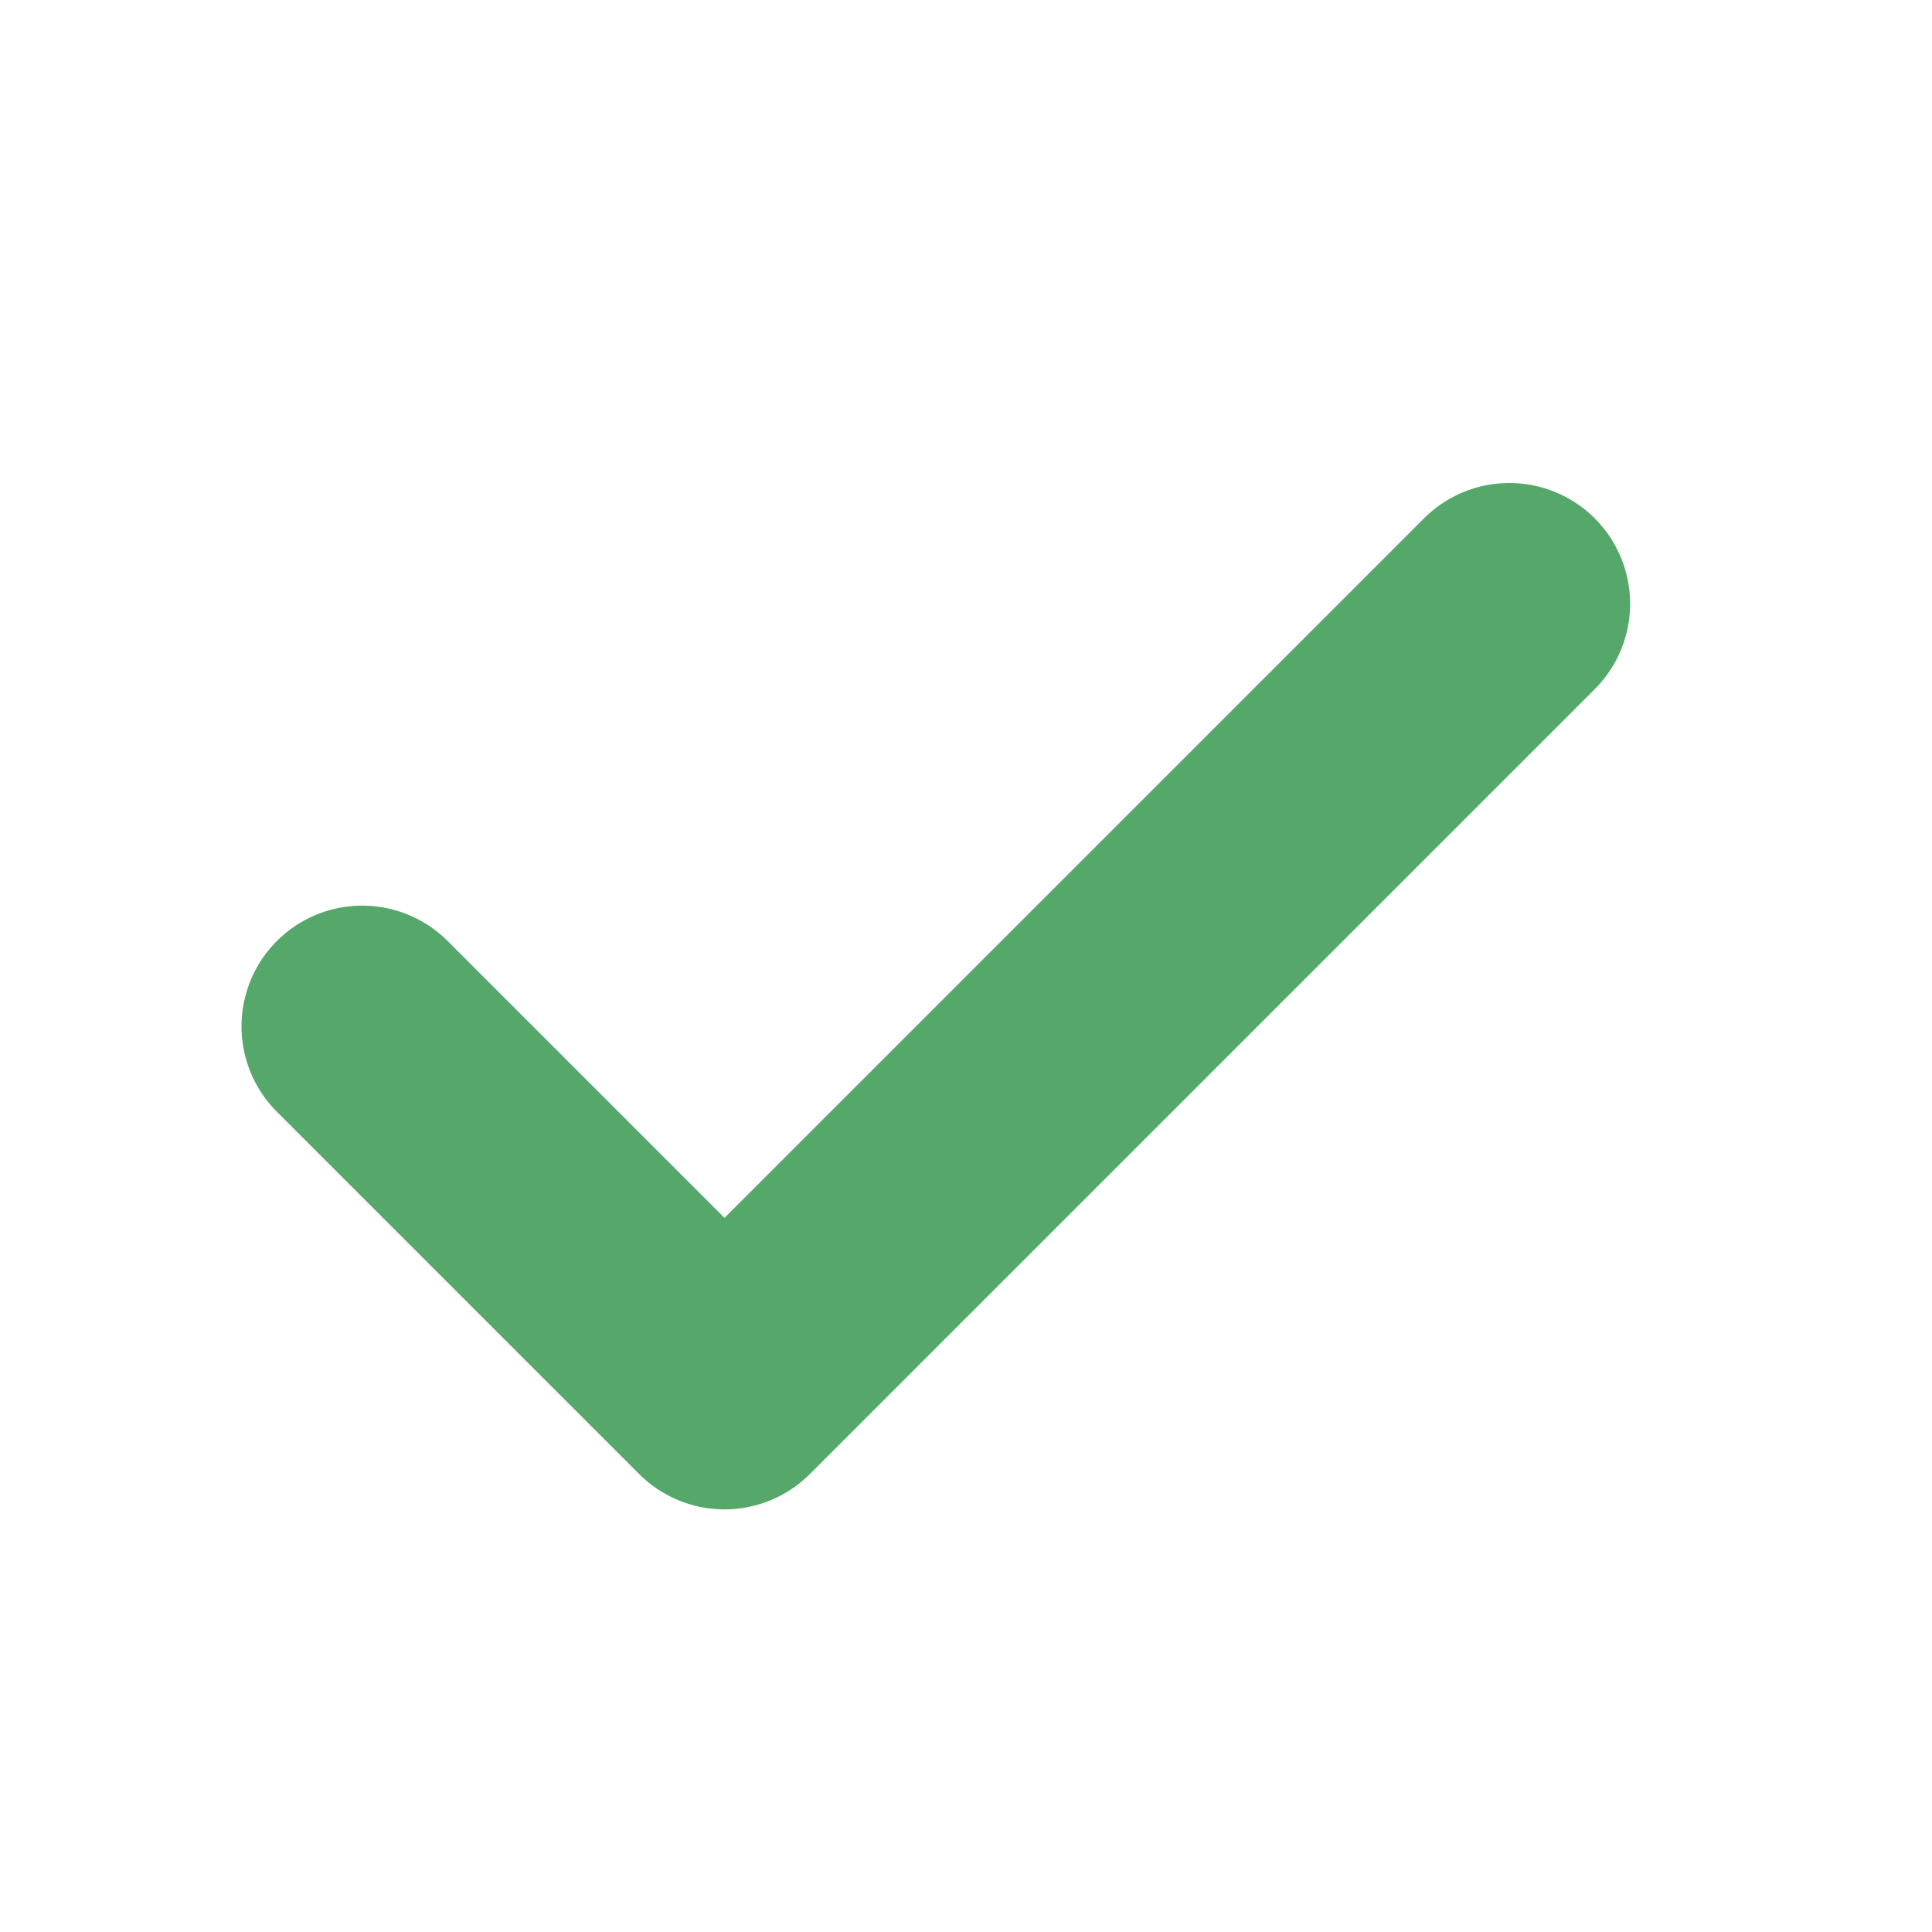 <!-- Copyright 2000-2023 JetBrains s.r.o. and contributors. Use of this source code is governed by the Apache 2.0 license. -->
<svg width="16" height="16" viewBox="0 0 16 16" fill="none" xmlns="http://www.w3.org/2000/svg">
<path d="M3 8.5L6 11.5L12.5 5" stroke="#55A76A" stroke-width="2" stroke-linecap="round" stroke-linejoin="round" />
</svg>
